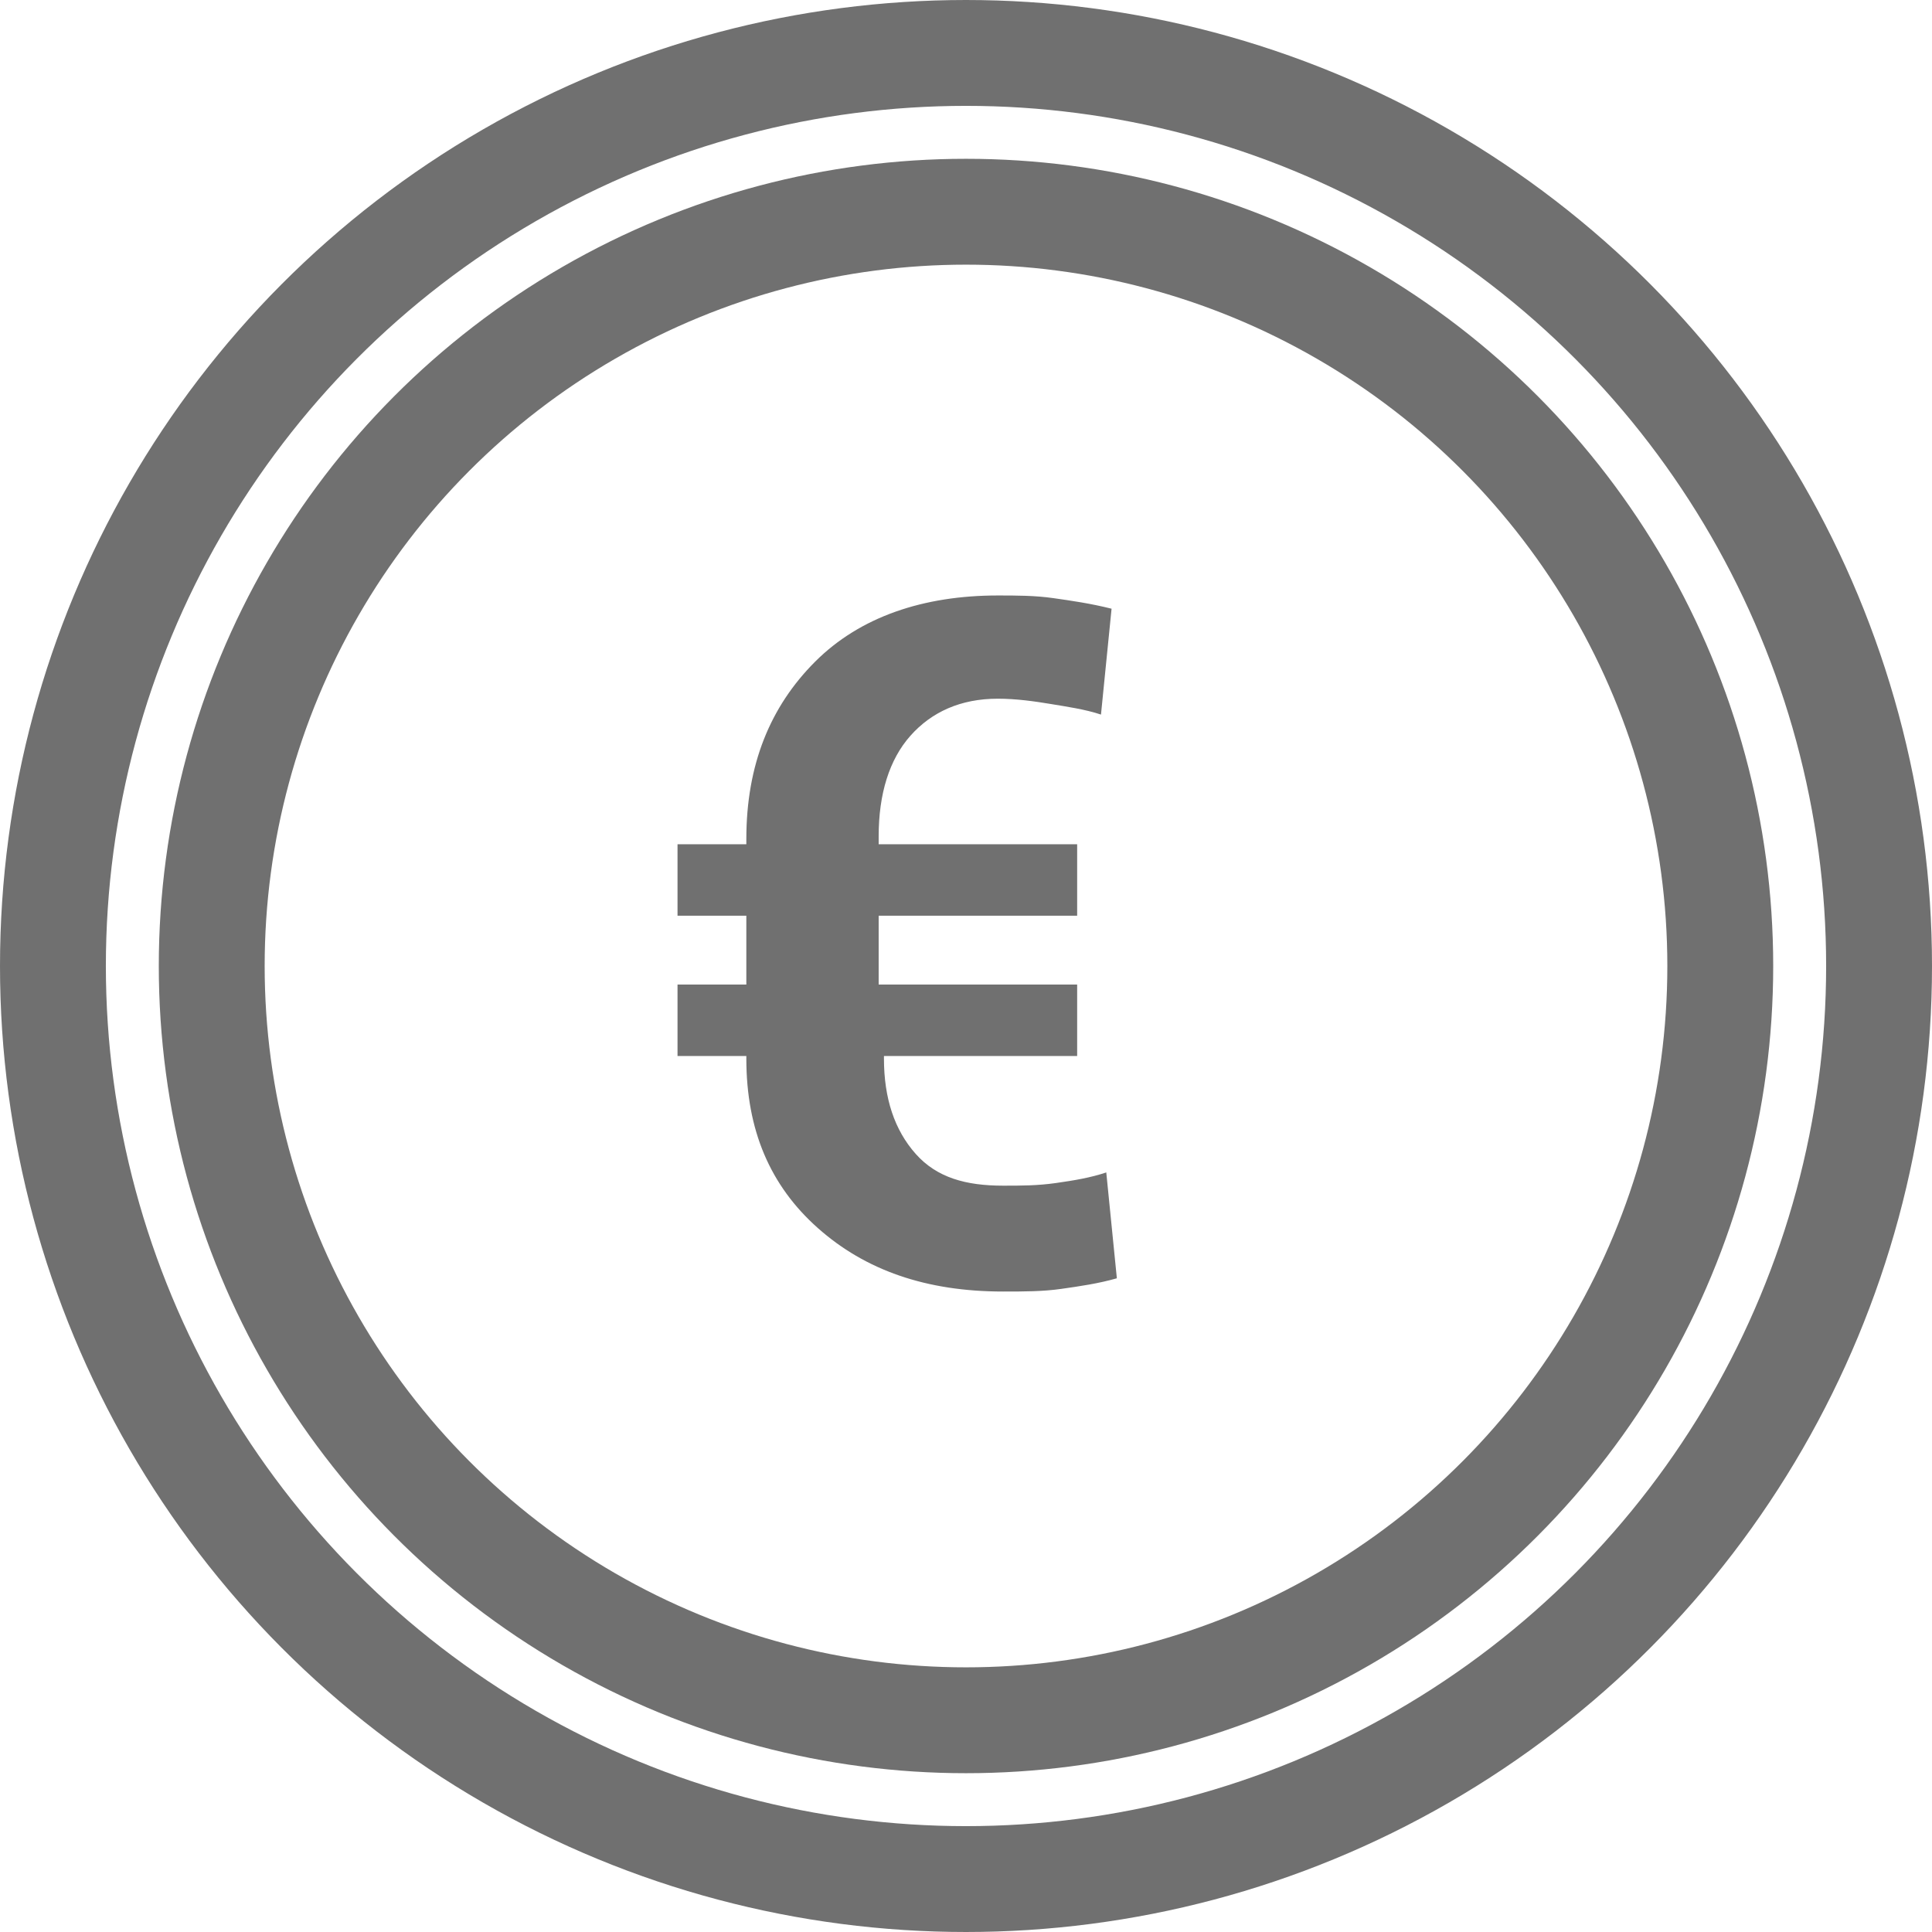 <?xml version="1.0" encoding="UTF-8"?>
<!-- Generator: Adobe Illustrator 27.0.1, SVG Export Plug-In . SVG Version: 6.00 Build 0)  -->
<svg xmlns="http://www.w3.org/2000/svg" xmlns:xlink="http://www.w3.org/1999/xlink" version="1.1" id="Ebene_1" x="0px" y="0px" viewBox="0 0 73 73" style="enable-background:new 0 0 73 73;" xml:space="preserve">
<style type="text/css">
	.st0{fill:none;}
	.st1{fill:none;stroke:#707070;stroke-width:4;}
	.st2{enable-background:new    ;}
	.st3{fill:#707070;}
</style>
<g id="Gruppe_731" transform="translate(4975 1519)">
	<g id="Ellipse_288" transform="translate(-4975 -1519)">
		<circle class="st0" cx="36.5" cy="36.5" r="36.5"></circle>
		<circle class="st1" cx="36.5" cy="36.5" r="34.5"></circle>
	</g>
	<g id="Ellipse_289" transform="translate(-4969 -1513)">
		<circle class="st0" cx="30.5" cy="30.5" r="30.5"></circle>
		<circle class="st1" cx="30.5" cy="30.5" r="28.5"></circle>
	</g>
	<g class="st2">
		<path class="st3" d="M-4934.1-1479.1h-7.5v0.1c0,1.5,0.4,2.7,1.2,3.6s1.9,1.2,3.3,1.2c0.7,0,1.3,0,2-0.1s1.3-0.2,1.9-0.4l0.4,4    c-0.7,0.2-1.4,0.3-2.1,0.4s-1.4,0.1-2.2,0.1c-2.9,0-5.2-0.8-7-2.4s-2.7-3.7-2.7-6.4v-0.1h-2.6v-2.7h2.6v-2.6h-2.6v-2.7h2.6v-0.2    c0-2.8,0.9-5,2.6-6.7s4.1-2.5,6.9-2.5c0.7,0,1.4,0,2.1,0.1s1.4,0.2,2.2,0.4l-0.4,4c-0.6-0.2-1.3-0.3-1.9-0.4s-1.3-0.2-2-0.2    c-1.4,0-2.5,0.5-3.3,1.4s-1.2,2.2-1.2,3.8v0.3h7.5v2.7h-7.5v2.6h7.5V-1479.1z"></path>
	</g>
</g>
</svg>
